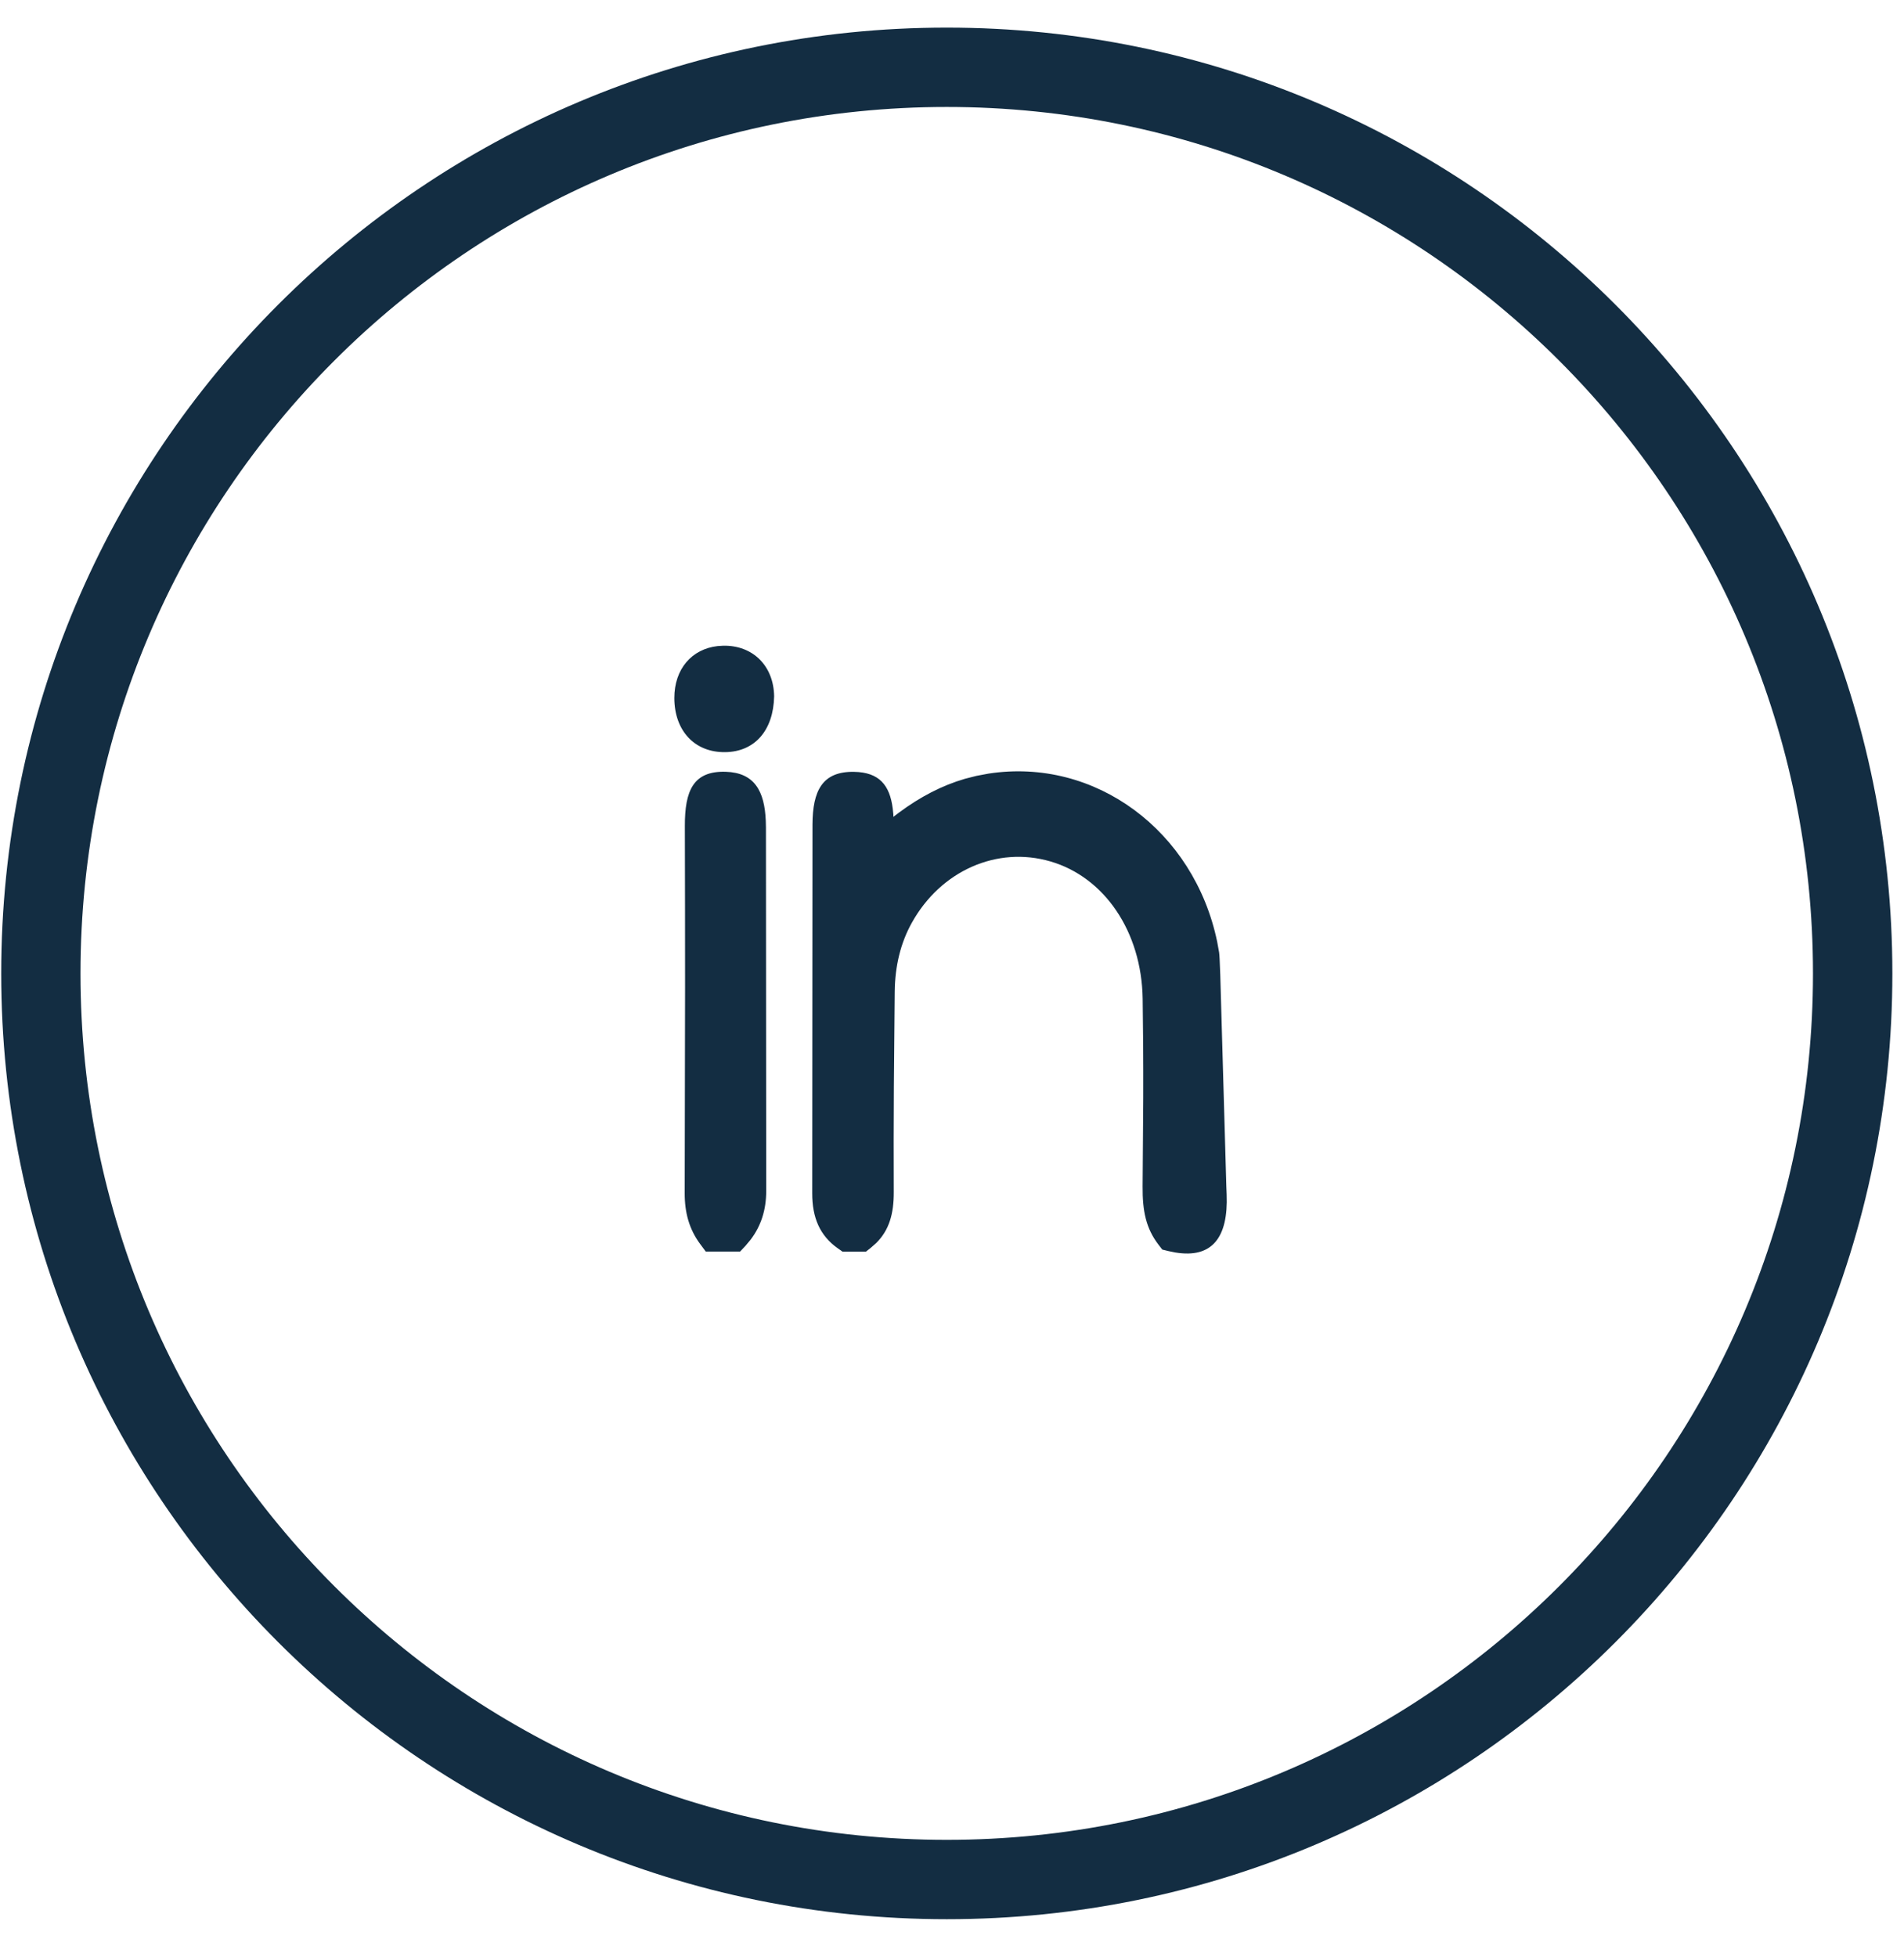 <svg xmlns="http://www.w3.org/2000/svg" width="36" height="37" viewBox="0 0 36 37">
    <g fill="none" fill-rule="evenodd">
        <g fill="#132D42" fill-rule="nonzero">
            <g>
                <path d="M16.9-.978C7.028-.978-.977 7.027-.977 16.901s8.005 17.878 17.879 17.878 17.878-8.004 17.878-17.878S26.775-.978 16.901-.978zm0 1.5c9.046 0 16.379 7.333 16.379 16.379 0 9.045-7.333 16.378-16.378 16.378-9.046 0-16.379-7.333-16.379-16.378C.522 7.855 7.855.522 16.901.522z" transform="translate(-1653 -860) translate(1654 861.5)"/>
                <path d="M17.688 13.124c2.02-.312 3.891 1.082 4.326 3.179l.036.198c.007.044.013.163.022.418l.115 4.007.006.153c.032.81-.272 1.213-.97 1.097l-.128-.026-.119-.029-.075-.097c-.23-.302-.301-.627-.297-1.097l.012-1.664c.002-.69-.002-1.285-.011-1.884-.02-1.27-.723-2.298-1.743-2.595-1.008-.295-2.074.173-2.622 1.16-.212.381-.317.815-.323 1.298l-.016 1.803c-.004.701-.005 1.35-.002 1.986.002.415-.088.725-.333.967l-.099.087-.093.074h-.445l-.088-.062c-.342-.24-.486-.585-.484-1.045l.005-6.966c.003-.633.181-1.006.785-.996.48.008.676.255.732.691l.012.113.001.047.11-.084c.4-.296.807-.508 1.241-.635l.22-.056.225-.042zm-4.966-.035c.544.017.734.366.757.927l.003.124.005 6.875c0 .355-.097.66-.298.923l-.092.11-.103.11h-.65l-.104-.14c-.206-.277-.296-.59-.294-.97l.007-3.882c0-.935-.001-1.938-.004-3.05-.002-.67.159-1.046.773-1.027zm-.047-2.383c.56-.01.953.38.962.956-.013.645-.366 1.049-.925 1.056-.579.008-.961-.406-.962-1.023 0-.55.33-.927.818-.982l.107-.007z" transform="translate(-1653 -860) translate(1654 861.5)"/>
            </g>
        </g>
    </g>
</svg>
